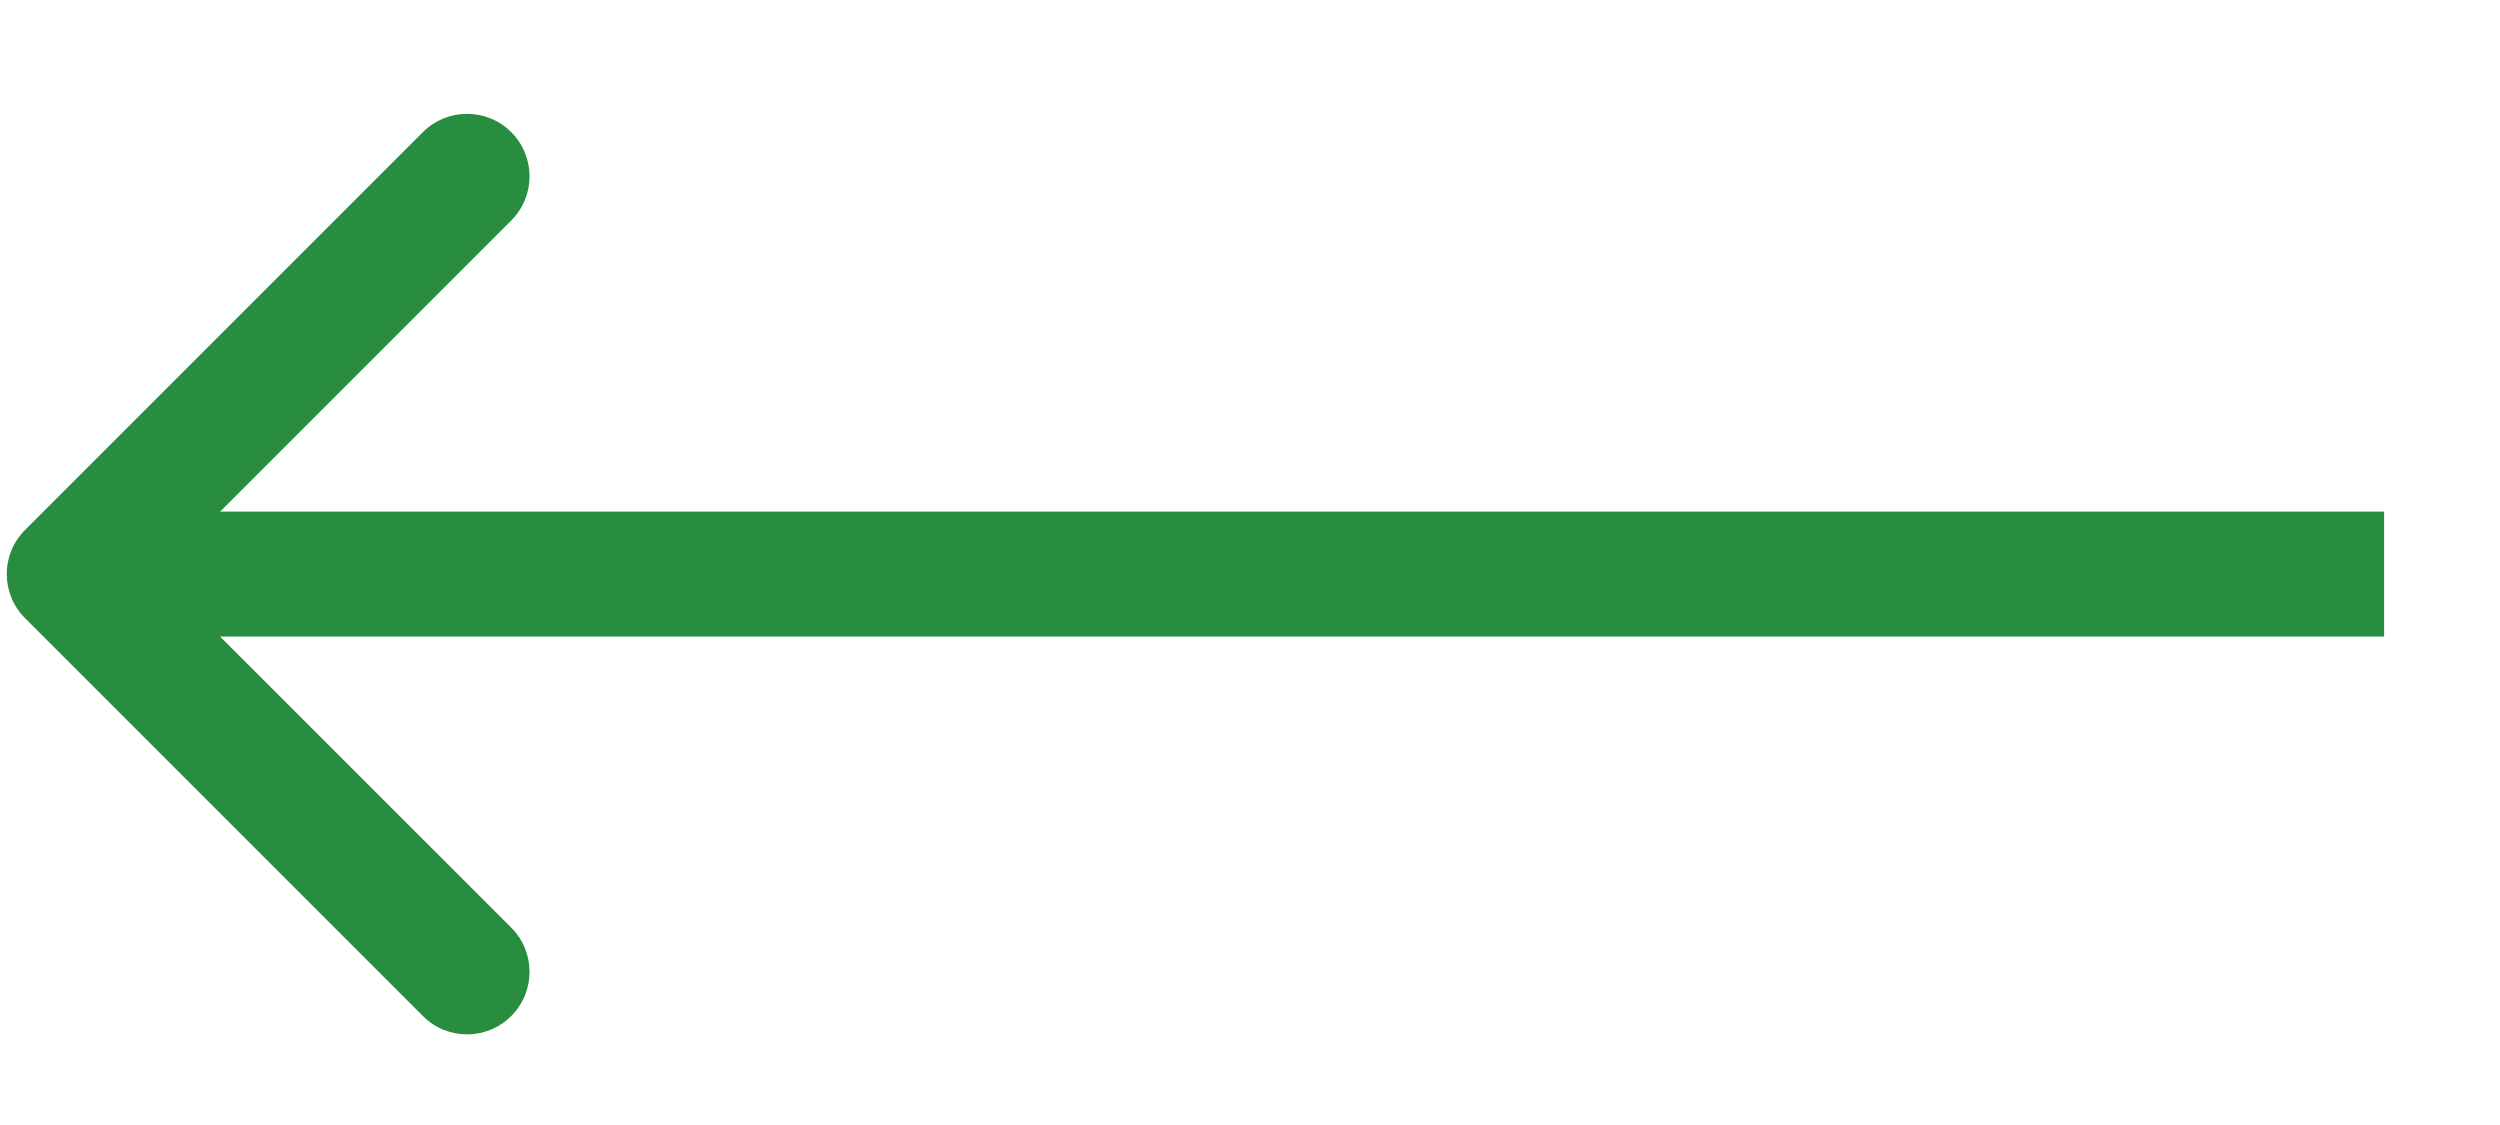 <svg width="20" height="9" viewBox="0 0 20 9" fill="none" xmlns="http://www.w3.org/2000/svg">
<path d="M0.201 4.239C0.005 4.434 0.005 4.751 0.201 4.946L3.383 8.128C3.578 8.324 3.895 8.324 4.09 8.128C4.285 7.933 4.285 7.616 4.09 7.421L1.261 4.593L4.09 1.764C4.285 1.569 4.285 1.252 4.09 1.057C3.895 0.862 3.578 0.862 3.383 1.057L0.201 4.239ZM19.073 4.093L0.554 4.093V5.093L19.073 5.093V4.093Z" fill="#298D3F"/>
</svg>
